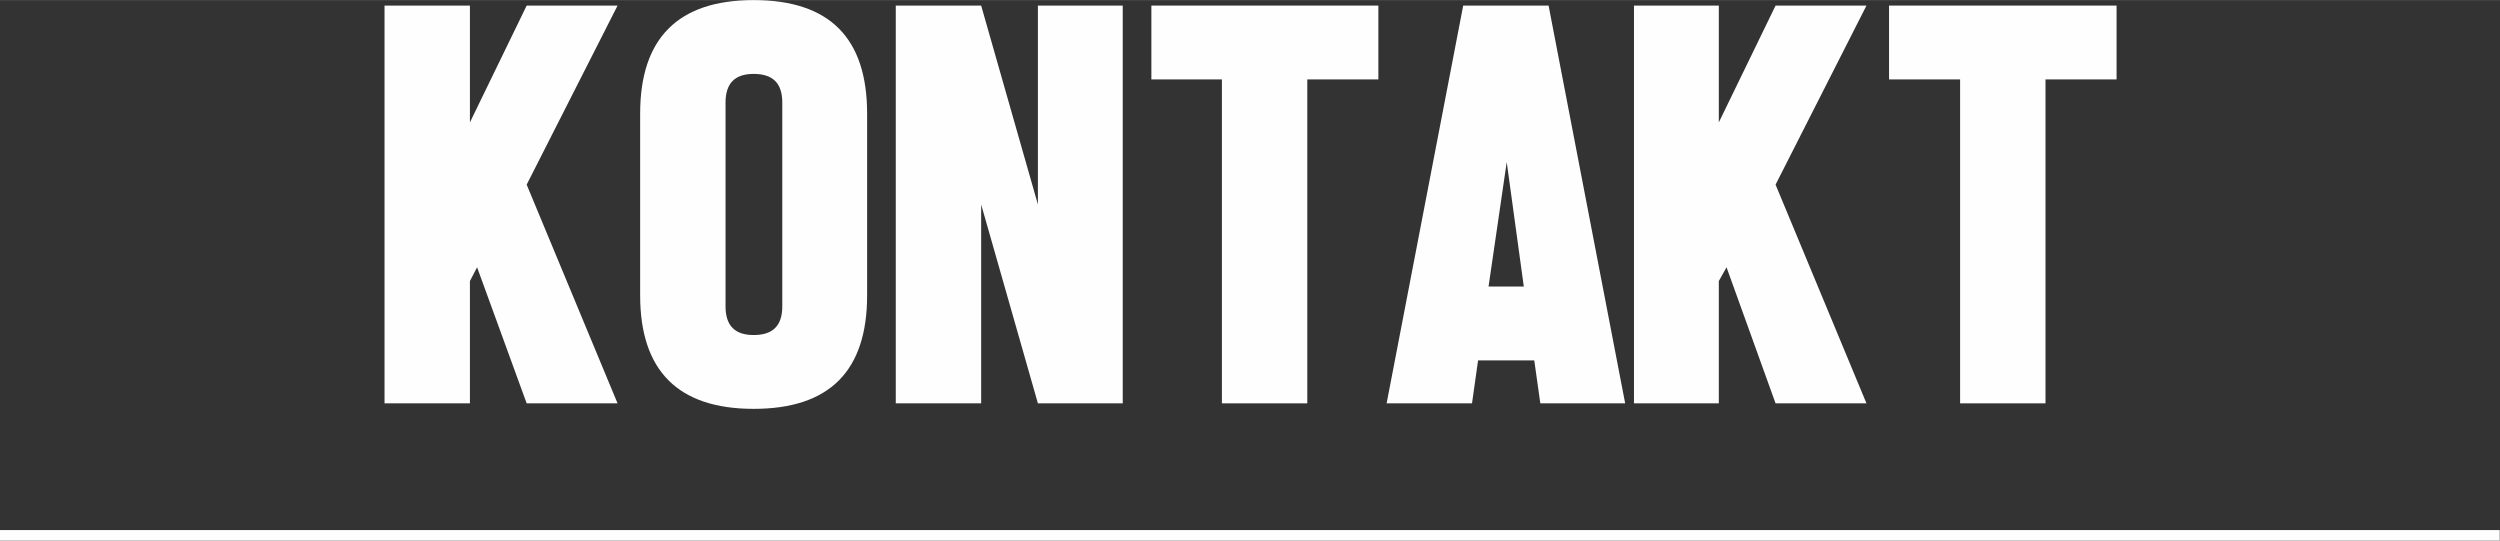 <?xml version="1.0" encoding="UTF-8"?>
<!DOCTYPE svg PUBLIC "-//W3C//DTD SVG 1.1//EN" "http://www.w3.org/Graphics/SVG/1.1/DTD/svg11.dtd">
<!-- Creator: CorelDRAW X8 -->
<svg xmlns="http://www.w3.org/2000/svg" xml:space="preserve" width="3.288in" height="0.711in" version="1.1" style="shape-rendering:geometricPrecision; text-rendering:geometricPrecision; image-rendering:optimizeQuality; fill-rule:evenodd; clip-rule:evenodd"
viewBox="0 0 4538 981"
 xmlns:xlink="http://www.w3.org/1999/xlink">
 <rect x="0" y="0" width="4538" height="981" fill="#333333" stroke="none"/>
 <defs>
  <style type="text/css">
   <![CDATA[
    .fil1 {fill:#FEFEFE}
    .fil0 {fill:#FEFEFE;fill-rule:nonzero}
   ]]>
  </style>
 </defs>
 <g id="Layer_x0020_1">
  <polygon class="fil0" points="853,732 698,732 698,10 853,10 853,222 956,10 1121,10 956,335 1121,732 956,732 866,485 853,510 "/>
  <path id="1" class="fil0" d="M1162 206c0,-137 69,-206 206,-206 138,0 206,69 206,206l0 330c0,137 -68,206 -206,206 -137,0 -206,-69 -206,-206l0 -330zm155 350c0,35 17,52 51,52 35,0 52,-17 52,-52l0 -370c0,-35 -17,-52 -52,-52 -34,0 -51,17 -51,52l0 370z"/>
  <polygon id="2" class="fil0" points="1781,732 1626,732 1626,10 1781,10 1884,371 1884,10 2038,10 2038,732 1884,732 1781,371 "/>
  <polygon id="3" class="fil0" points="2090,10 2502,10 2502,144 2373,144 2373,732 2218,732 2218,144 2090,144 "/>
  <path id="4" class="fil0" d="M2683 654l-11 78 -155 0 139 -722 155 0 139 722 -154 0 -11 -78 -102 0zm83 -134l-31 -226 -33 226 64 0z"/>
  <polygon id="5" class="fil0" points="3120,732 2966,732 2966,10 3120,10 3120,222 3223,10 3388,10 3223,335 3388,732 3223,732 3134,485 3120,510 "/>
  <polygon id="6" class="fil0" points="3429,10 3842,10 3842,144 3713,144 3713,732 3558,732 3558,144 3429,144 "/>
  <rect class="fil1" y="962" width="4537.51" height="19.024"/>
 </g>
</svg>
